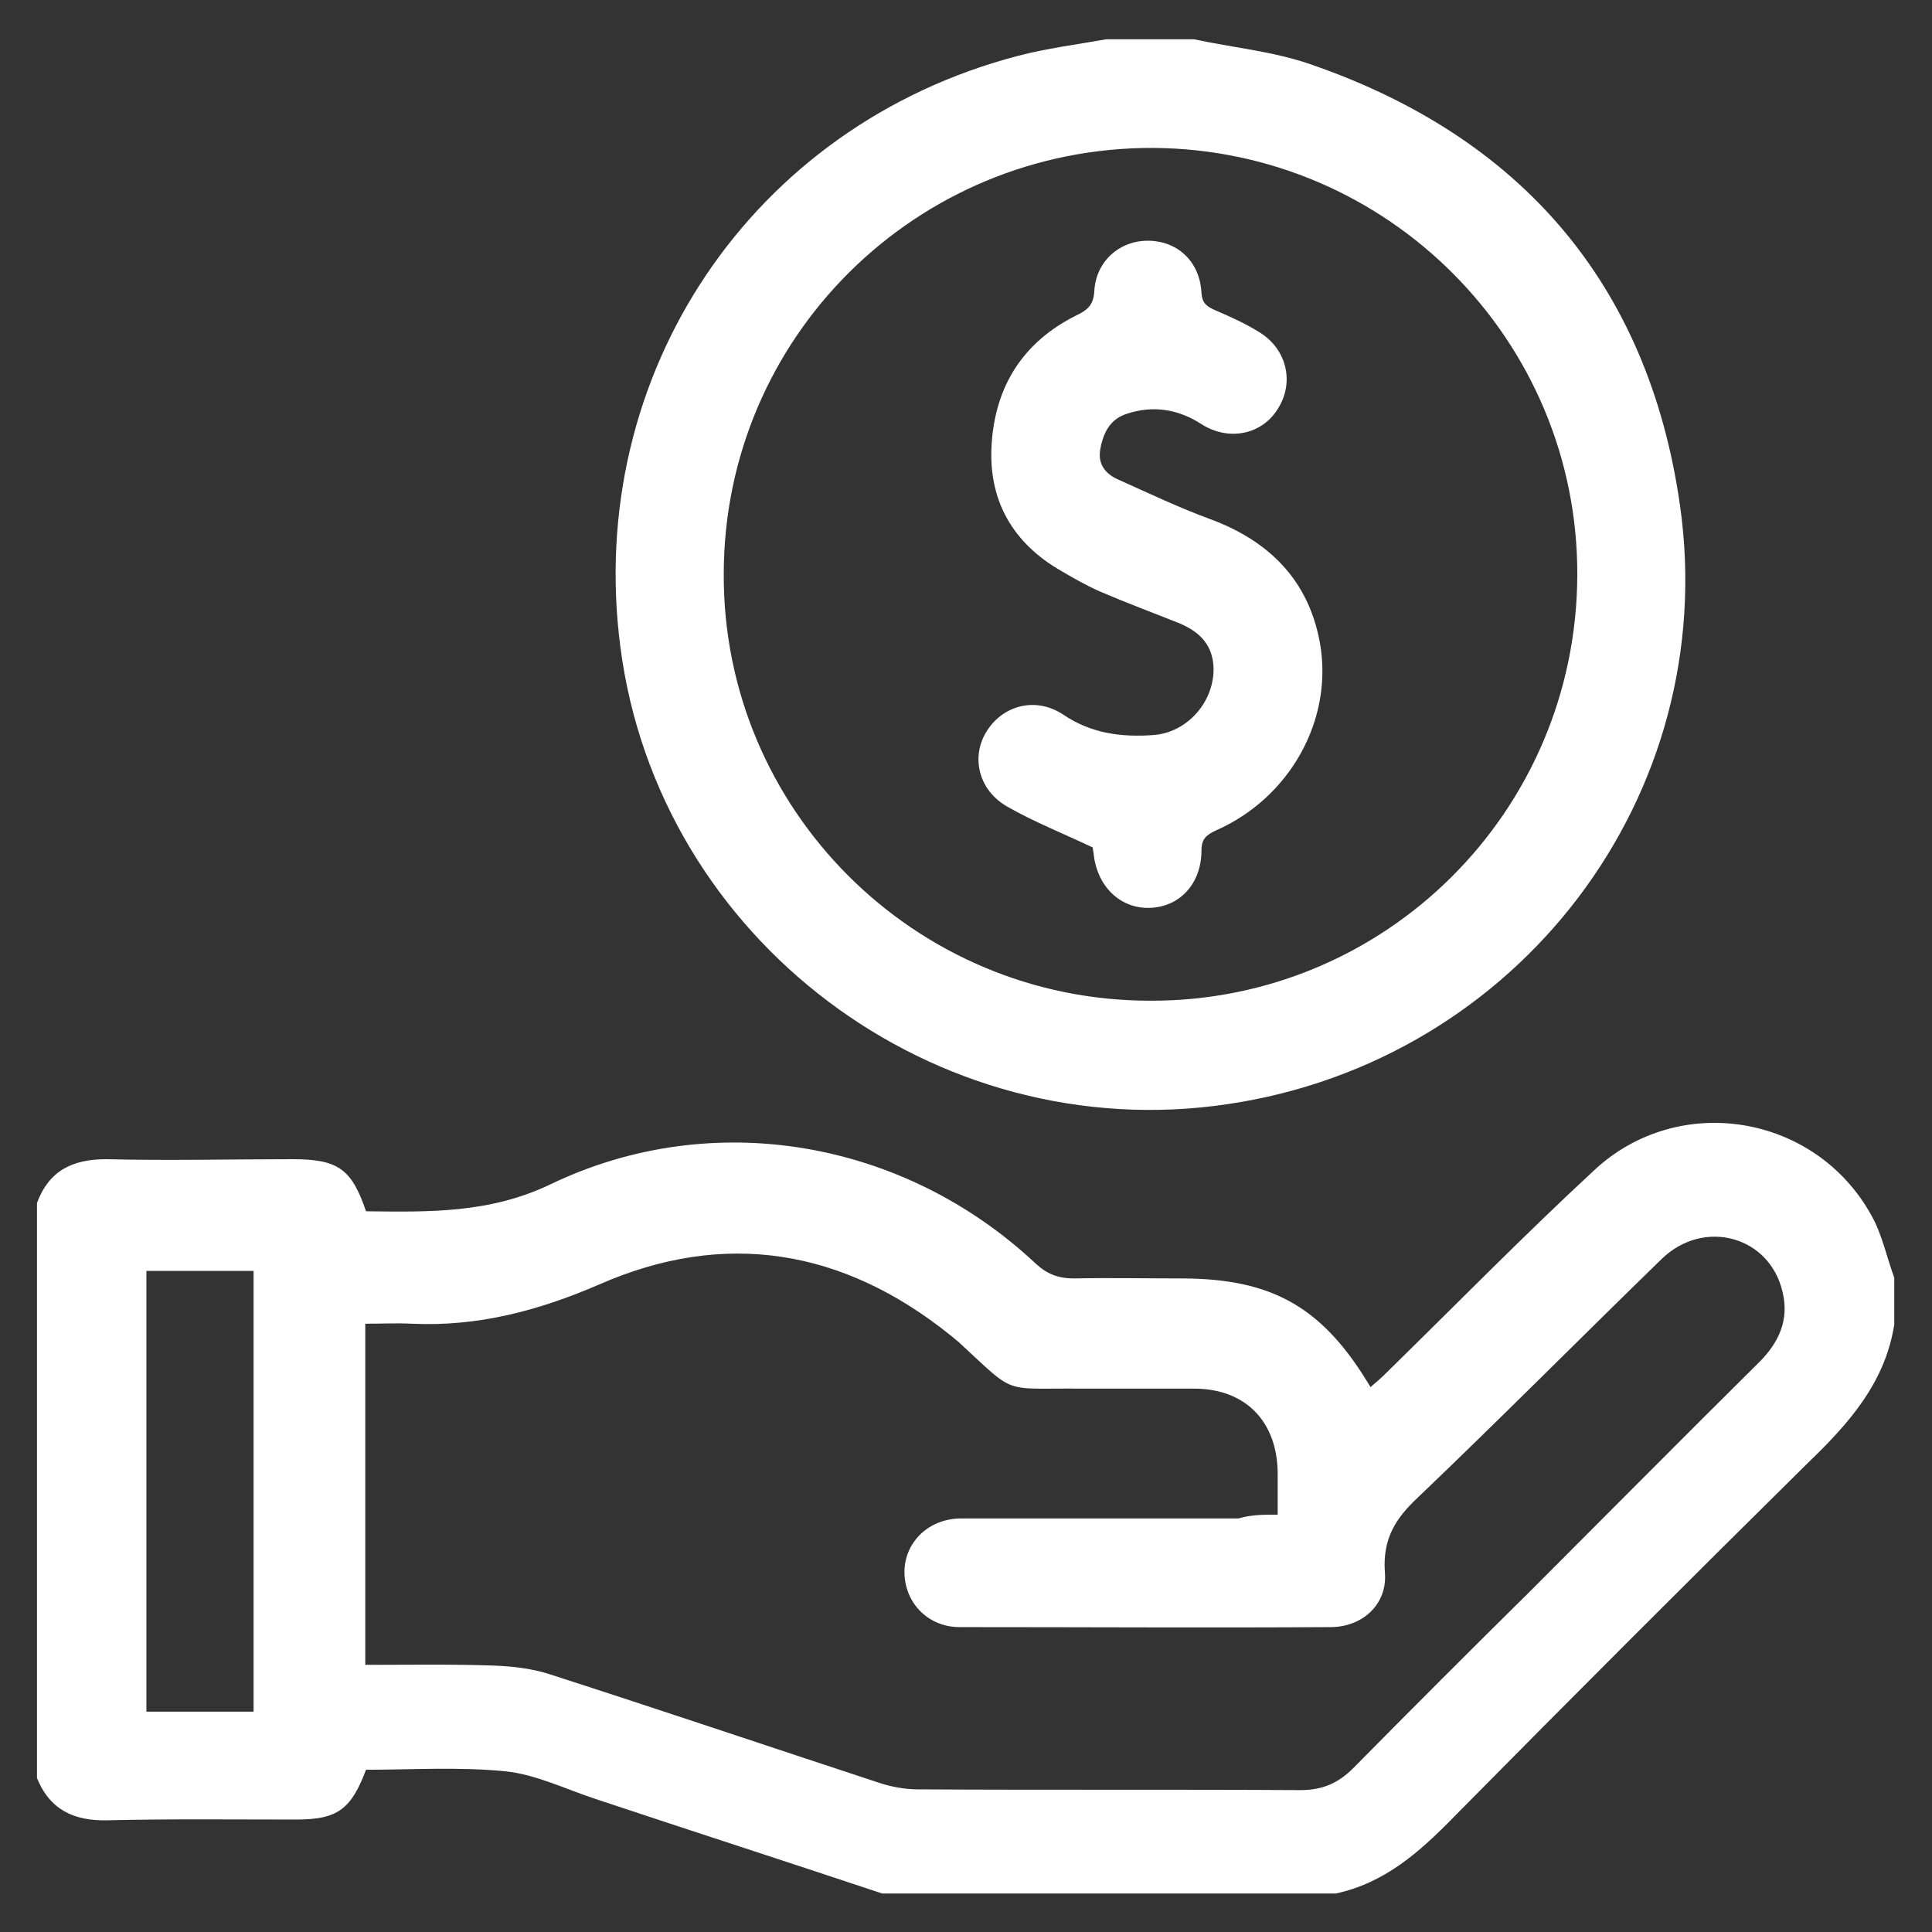 <?xml version="1.0" encoding="utf-8"?>
<!-- Generator: Adobe Illustrator 25.4.0, SVG Export Plug-In . SVG Version: 6.00 Build 0)  -->
<svg version="1.1" id="Layer_1" xmlns="http://www.w3.org/2000/svg" xmlns:xlink="http://www.w3.org/1999/xlink" x="0px" y="0px"
	 viewBox="0 0 256 256" style="enable-background:new 0 0 256 256;" xml:space="preserve">
<rect x="0" y="0" width="256" height="256" fill="#333333" stroke="none"/>
<style type="text/css">
	.st0{fill:#FFFFFF;}
</style>
<g>
	<path class="st0" d="M4.9,159.4c1.6-4.3,4.7-5.8,9.2-5.8c8.2,0.2,16.5,0,24.7,0c6,0,7.8,1.3,9.7,6.9c8.3,0.1,16.4,0.3,24.5-3.6
		c21.5-10.3,46.8-5.8,64.2,10.5c1.5,1.4,3,2,5.1,2c4.7-0.1,9.4,0,14.2,0c12.1,0,18.8,3.8,25.1,14.4c0.7-0.6,1.3-1.1,1.9-1.7
		c9.2-9,18.2-18.2,27.7-27c11.2-10.5,29.4-7.5,36.8,6c1.4,2.5,2,5.5,3,8.2c0,2.1,0,4.2,0,6.2c-1.2,7.7-6,13.1-11.4,18.3
		c-15.8,15.6-31.4,31.2-47,47c-4.5,4.6-9.1,8.7-15.6,10.1c-20,0-40,0-60.1,0c-12.6-4.2-25.3-8.3-37.9-12.5c-4-1.3-8-3.3-12.1-3.7
		c-6.1-0.6-12.3-0.2-18.4-0.2c-2,5.3-3.8,6.6-9.3,6.6c-8.3,0-16.6-0.1-25,0.1c-4.4,0.1-7.6-1.4-9.3-5.6
		C4.9,210.4,4.9,184.9,4.9,159.4z M169.3,200.7c0-2.1,0-3.9,0-5.6c-0.1-6.8-4.3-11.1-11.1-11.1c-5,0-9.9,0-14.9,0
		c-10.7-0.1-8.5,1-16.3-6.2c-0.4-0.3-0.7-0.6-1.1-0.9c-14.2-11.4-29.9-14-46.5-6.7c-8.1,3.5-16.1,5.6-24.8,5.2c-2-0.1-4.1,0-6.2,0
		c0,15.2,0,30,0,45.2c5.8,0,11.5-0.1,17.1,0.1c2.5,0.1,5.1,0.4,7.5,1.2c14.6,4.7,29.1,9.6,43.7,14.4c1.6,0.5,3.3,0.8,4.9,0.8
		c16.9,0.1,33.8,0,50.7,0.1c2.9,0,5-0.9,7-2.9c7.8-7.9,15.7-15.8,23.6-23.6c10.1-10.1,20.1-20.2,30.2-30.2c2.6-2.6,4-5.6,3.1-9.3
		c-1.7-7.4-10.4-9.8-16-4.4c-10.8,10.5-21.4,21.2-32.3,31.6c-3,2.8-4.7,5.5-4.4,9.9c0.4,4.2-2.9,7.3-7.2,7.3
		c-16.4,0.1-32.8,0-49.2,0c-3.3,0-6-2.1-6.9-5c-1.5-4.8,1.9-9.4,7.2-9.4c12.2,0,24.5,0,36.7,0C165.8,200.7,167.4,200.7,169.3,200.7z
		 M19.4,226.8c4.9,0,9.6,0,14.2,0c0-19.6,0-39,0-58.4c-4.8,0-9.5,0-14.2,0C19.4,187.9,19.4,207.2,19.4,226.8z"/>
	<path class="st0" d="M158.2,5.2c5.1,1.1,10.5,1.6,15.4,3.3c27.9,9.6,44.8,29.1,49,58.4c5.5,38.5-21.4,73.7-59.9,79.4
		c-38.8,5.8-75.5-21.8-80.5-60.6c-4.7-36.1,17.4-69.1,52.7-78.3c3.8-1,7.8-1.5,11.7-2.2C150.6,5.2,154.3,5.2,158.2,5.2z M95.9,76.1
		c-0.1,31.1,25.2,56.5,56.5,56.5c31.2,0.1,56.5-25.1,56.6-56.4c0.1-31.1-25.1-56.4-56.2-56.6C121.4,19.5,95.9,44.7,95.9,76.1z"/>
	<path class="st0" d="M144.8,112.3c-4-1.9-7.8-3.4-11.3-5.4c-3.9-2.2-4.9-6.7-2.7-10.1s6.5-4.5,10.1-2.1c3.7,2.5,7.7,3,11.9,2.7
		c4.5-0.3,8.1-4.4,8-8.9c-0.1-3.1-1.9-4.8-4.5-5.9c-3.5-1.4-7-2.7-10.5-4.2c-1.8-0.8-3.4-1.7-5.1-2.7c-6.5-3.7-9.8-9.4-9.3-16.9
		c0.5-7.7,4.2-13.5,11.2-17c1.5-0.7,2.3-1.4,2.4-3.2c0.2-4,3.4-6.8,7.3-6.7c3.8,0.1,6.7,2.8,6.9,6.9c0.1,1.4,0.7,1.8,1.8,2.3
		c2.1,0.9,4.1,1.8,6,3c3.6,2.3,4.5,6.7,2.3,10.1c-2.1,3.4-6.5,4.3-10.1,2c-3.1-2-6.4-2.5-9.8-1.4c-2.3,0.7-3.2,2.5-3.6,4.7
		c-0.4,2.1,0.8,3.4,2.5,4.1c4,1.8,8,3.7,12.1,5.2c7.8,2.9,13,8.1,14.5,16.4c1.8,10.2-4,20.5-13.7,24.8c-1.3,0.6-2,1.1-2,2.7
		c0,4.4-2.9,7.5-6.9,7.6c-3.9,0.1-7-2.9-7.4-7.3C144.8,112.6,144.8,112.2,144.8,112.3z"/>
</g>
</svg>
